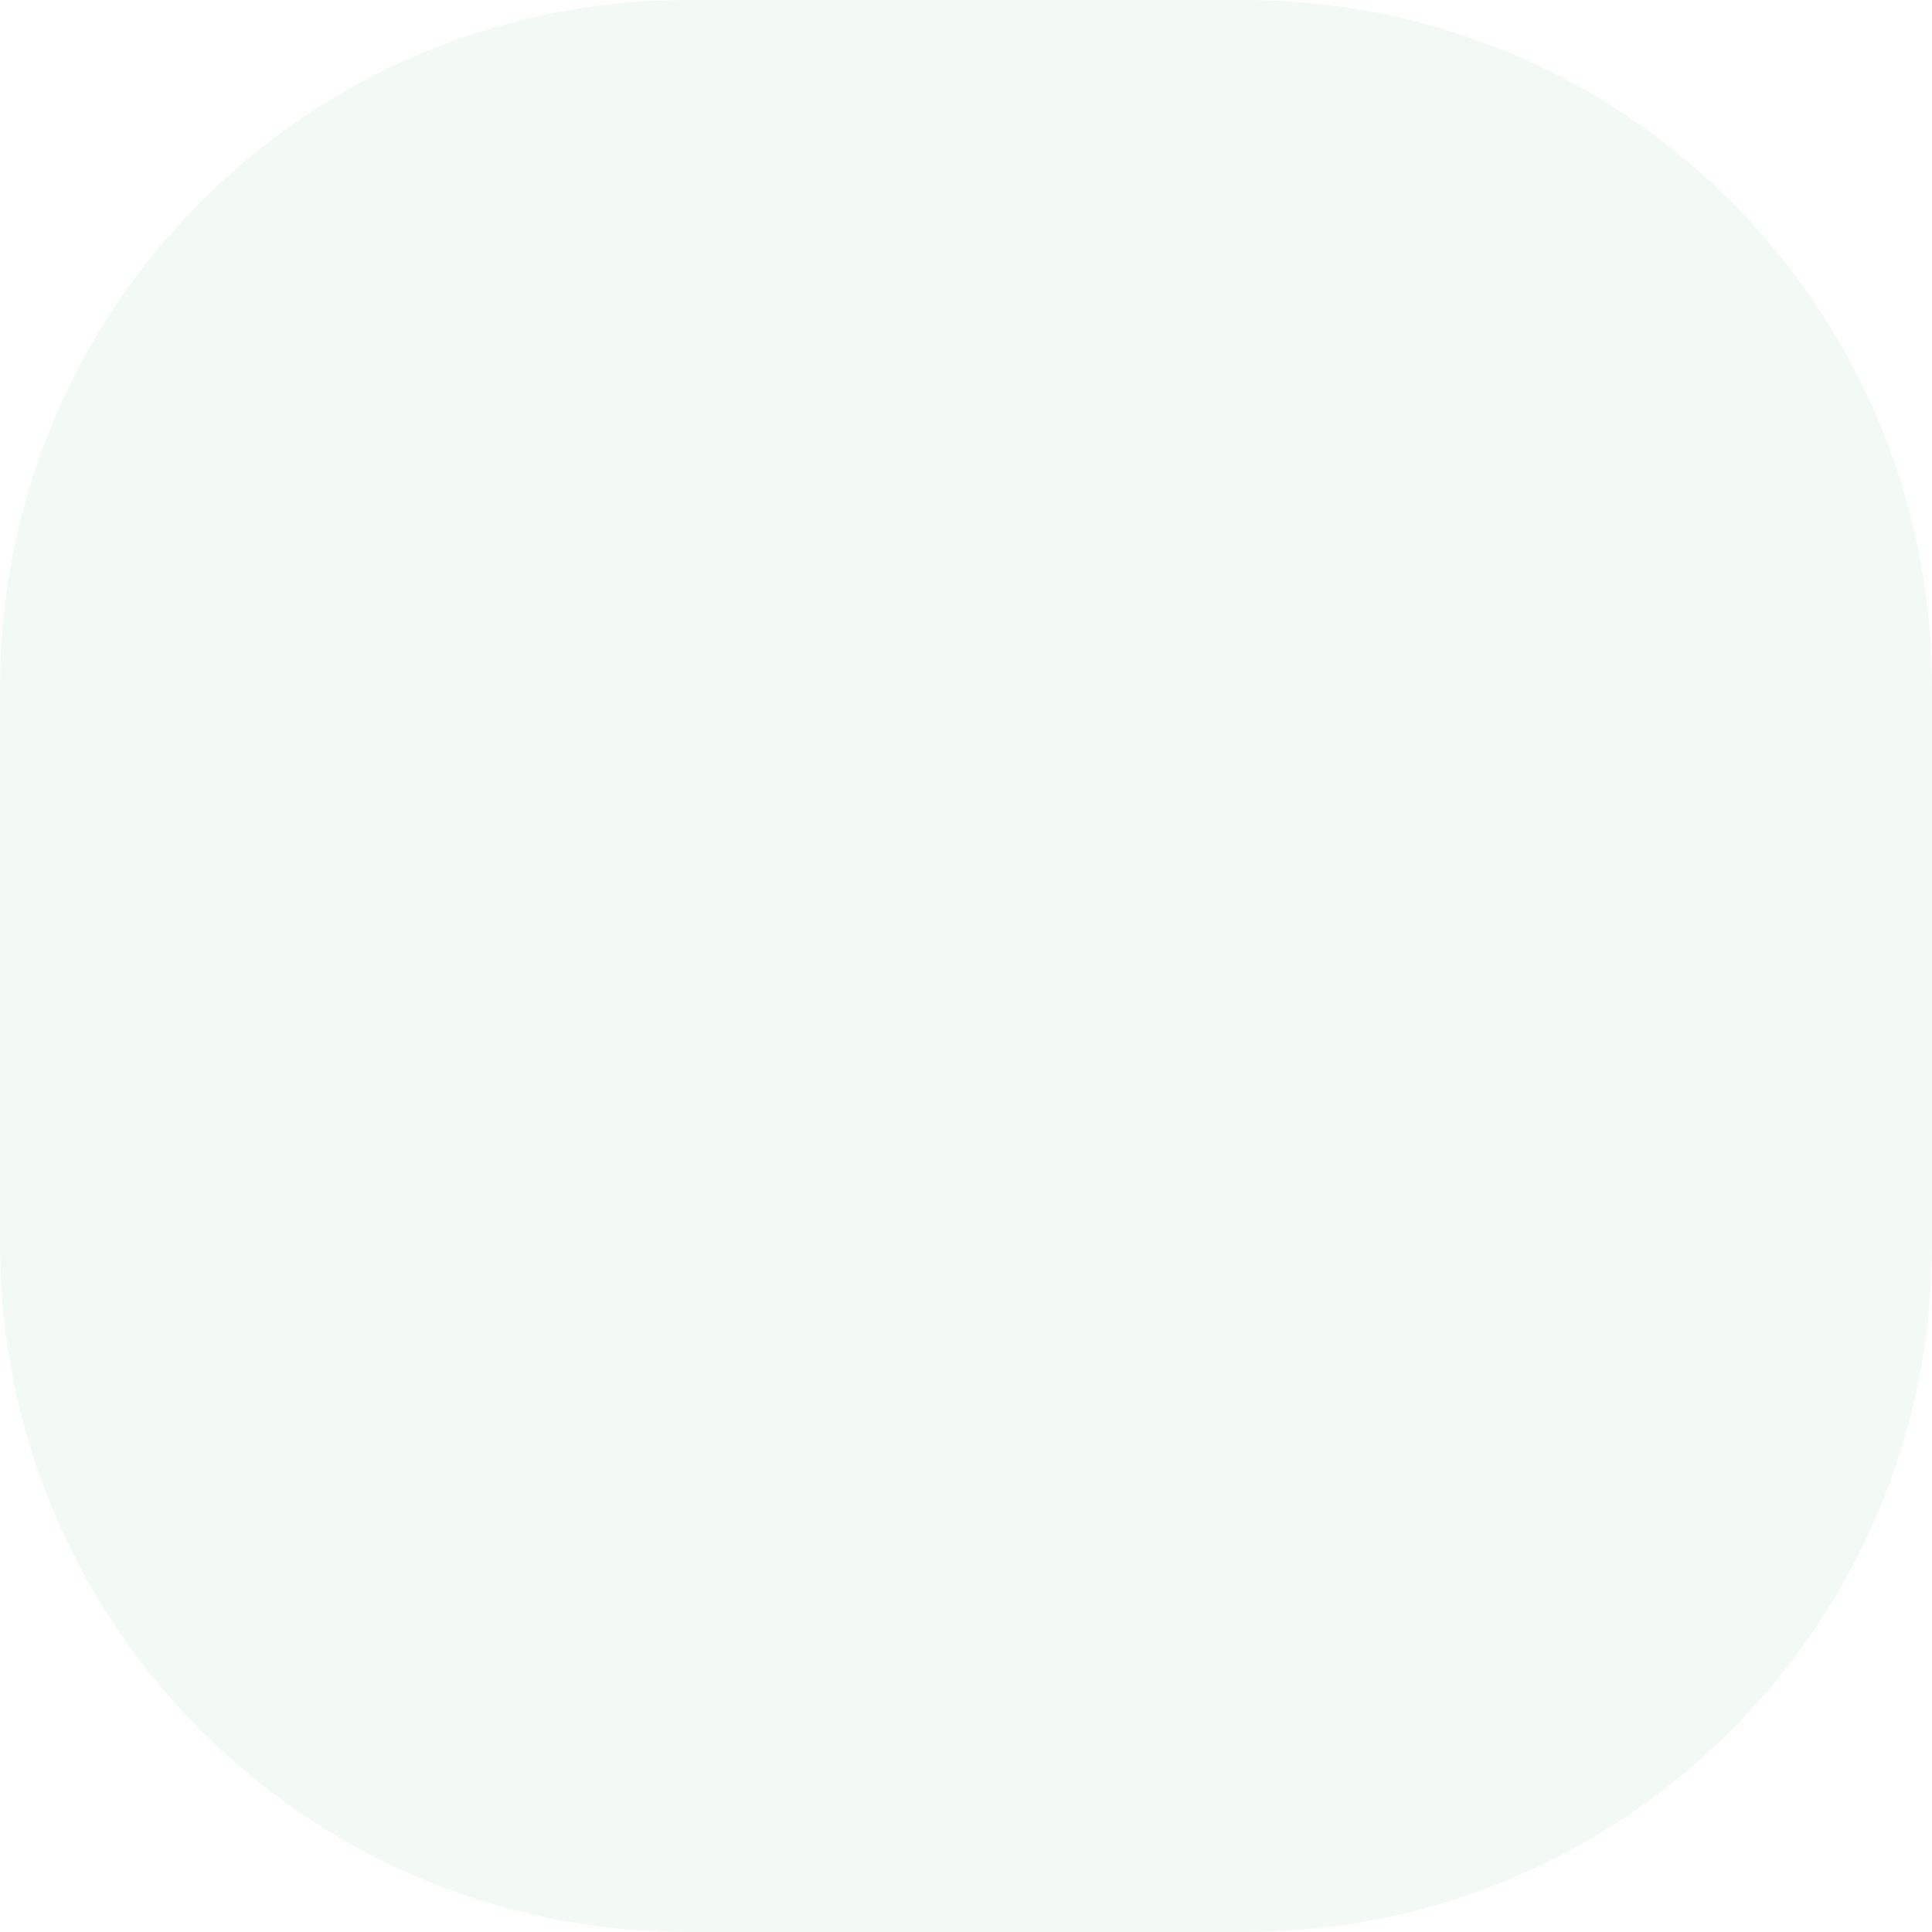 <?xml version="1.0" encoding="UTF-8"?> <svg xmlns="http://www.w3.org/2000/svg" width="180" height="180" viewBox="0 0 180 180" fill="none"> <path d="M0 64C0 28.654 28.654 0 64 0H116C151.346 0 180 28.654 180 64V116C180 151.346 151.346 180 116 180H64C28.654 180 0 151.346 0 116V64Z" fill="#0B8F43" fill-opacity="0.05"></path> </svg> 